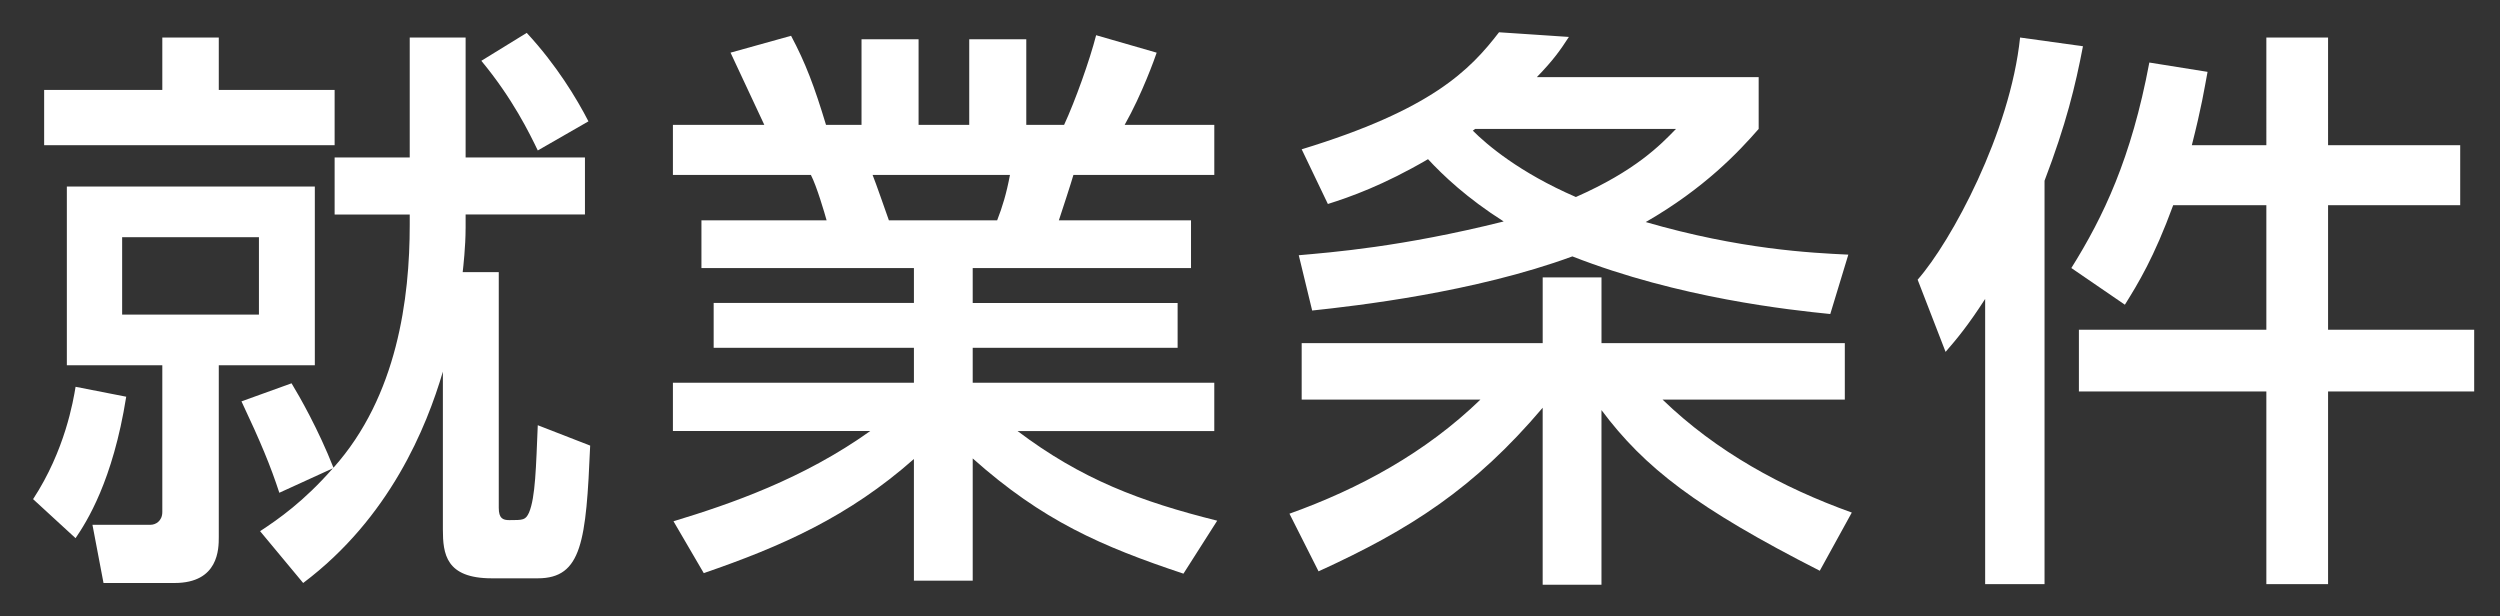 <svg version="1.1" id="レイヤー_1" xmlns="http://www.w3.org/2000/svg" xmlns:xlink="http://www.w3.org/1999/xlink" x="0px"
	 y="0px" width="146px" height="36px" viewBox="0 0 146 36" enable-background="new 0 0 146 36" xml:space="preserve">
<rect x="0" y="0" width="146" height="36" fill="#333333" stroke="none"/>
<g>
	<g>
		<path fill="#FFFFFF" d="M7.371,23.168c-0.782,4.929-2.312,7.309-2.958,8.261L1.932,29.15c1.87-2.855,2.346-5.745,2.482-6.561
			L7.371,23.168z M2.578,5.251h6.901v-3.06h3.298v3.06h6.765V8.48H2.578V5.251z M3.904,10.895h14.482v10.438h-5.609V31.36
			c0,0.681,0,2.687-2.584,2.687H6.045l-0.646-3.4h3.4c0.272,0,0.68-0.204,0.68-0.748v-8.566H3.904V10.895z M7.133,13.852v4.522
			h7.989v-4.522H7.133z M27.191,13.342c0,1.055-0.136,2.244-0.17,2.551h2.107V29.66c0,0.612,0.238,0.715,0.612,0.715
			c0.816,0,0.952,0,1.156-0.442c0.374-0.884,0.408-2.686,0.51-5.1l3.06,1.19c-0.238,5.575-0.476,7.751-3.06,7.751h-2.686
			c-2.686,0-2.856-1.429-2.856-2.856v-9.213c-0.952,3.23-3.093,8.533-8.159,12.342l-2.516-3.026c1.088-0.714,2.55-1.733,4.25-3.672
			l-3.127,1.429c-0.51-1.564-1.088-2.959-2.21-5.338l2.924-1.055c0.476,0.783,1.564,2.687,2.448,4.93
			c3.74-4.182,4.454-9.927,4.454-14.176v-0.612h-4.386V9.195h4.386V2.191h3.264v7.004h6.969v3.331h-6.969V13.342z M30.761,1.92
			c1.734,1.869,2.924,3.842,3.604,5.167l-2.958,1.7c-0.476-0.986-1.462-3.025-3.297-5.236L30.761,1.92z"/>
		<path fill="#FFFFFF" d="M39.332,30.442c3.366-1.02,7.581-2.481,11.491-5.27H39.298v-2.821h14.075v-2.04H41.678v-2.618h11.695
			v-2.039H40.964v-2.788h7.309c-0.102-0.374-0.578-2.006-0.918-2.651h-8.057V7.291h5.337c-0.238-0.51-1.326-2.822-1.972-4.216
			l3.536-0.985c0.85,1.598,1.36,2.957,2.04,5.201h2.074V2.293h3.332v4.998h2.958V2.293h3.332v4.998h2.209
			c0.646-1.395,1.496-3.773,1.87-5.235l3.536,1.02c-0.102,0.306-0.85,2.414-1.87,4.216h5.235v2.924h-8.227
			c-0.102,0.373-0.714,2.244-0.85,2.651h7.717v2.788H56.806v2.039h11.967v2.618H56.806v2.04h14.108v2.821H59.424
			c3.74,2.821,7.173,4.114,11.661,5.235l-1.972,3.094c-4.793-1.598-8.227-3.094-12.307-6.73v7.139h-3.434v-7.105
			c-3.808,3.365-7.717,5.1-12.273,6.664L39.332,30.442z M50.959,10.215c0.17,0.408,0.816,2.277,0.952,2.651h6.323
			c0.306-0.782,0.544-1.563,0.748-2.651H50.959z"/>
		<path fill="#FFFFFF" d="M75.304,30c4.08-1.461,7.955-3.568,11.151-6.662H76.018v-3.299h14.075v-3.841h3.434v3.841h14.21v3.299
			H97.096c3.127,3.025,6.969,5.133,11.049,6.595l-1.87,3.399c-7.208-3.672-10.233-6.018-12.749-9.383v10.199h-3.434V23.813
			c-3.978,4.691-7.717,7.104-13.089,9.553L75.304,30z M76.018,8.719c7.582-2.312,9.825-4.623,11.525-6.834l4.08,0.272
			c-0.51,0.782-0.884,1.326-1.87,2.346h12.953v3.026c-1.156,1.325-3.162,3.467-6.595,5.439c5.507,1.598,9.655,1.801,11.831,1.903
			l-1.054,3.468c-2.346-0.238-8.805-0.918-15.061-3.365c-5.746,2.107-12.647,2.889-15.197,3.161l-0.782-3.229
			c1.904-0.17,5.983-0.477,11.967-1.972c-2.142-1.36-3.536-2.687-4.419-3.638c-2.618,1.529-4.556,2.209-5.848,2.617L76.018,8.719z
			 M86.013,7.631c0.816,0.816,2.72,2.447,6.018,3.875c3.467-1.529,4.929-3.025,5.847-3.977H86.149L86.013,7.631z"/>
		<path fill="#FFFFFF" d="M115.934,17.456c-0.986,1.53-1.632,2.312-2.312,3.094l-1.632-4.216c1.972-2.244,5.406-8.602,5.983-14.143
			l3.672,0.51c-0.442,2.313-0.986,4.556-2.244,7.854v23.56h-3.468V17.456z M126.915,11.982c-1.122,3.06-2.04,4.556-2.822,5.813
			l-3.127-2.142c1.87-2.992,3.501-6.392,4.555-12.001l3.4,0.544c-0.204,1.088-0.34,2.006-0.918,4.283h4.352V2.191h3.604V8.48h7.717
			v3.502h-7.717v7.275h8.533v3.604h-8.533v11.253h-3.604V22.861h-10.947v-3.604h10.947v-7.275H126.915z"/>
	</g>
</g>
</svg>
